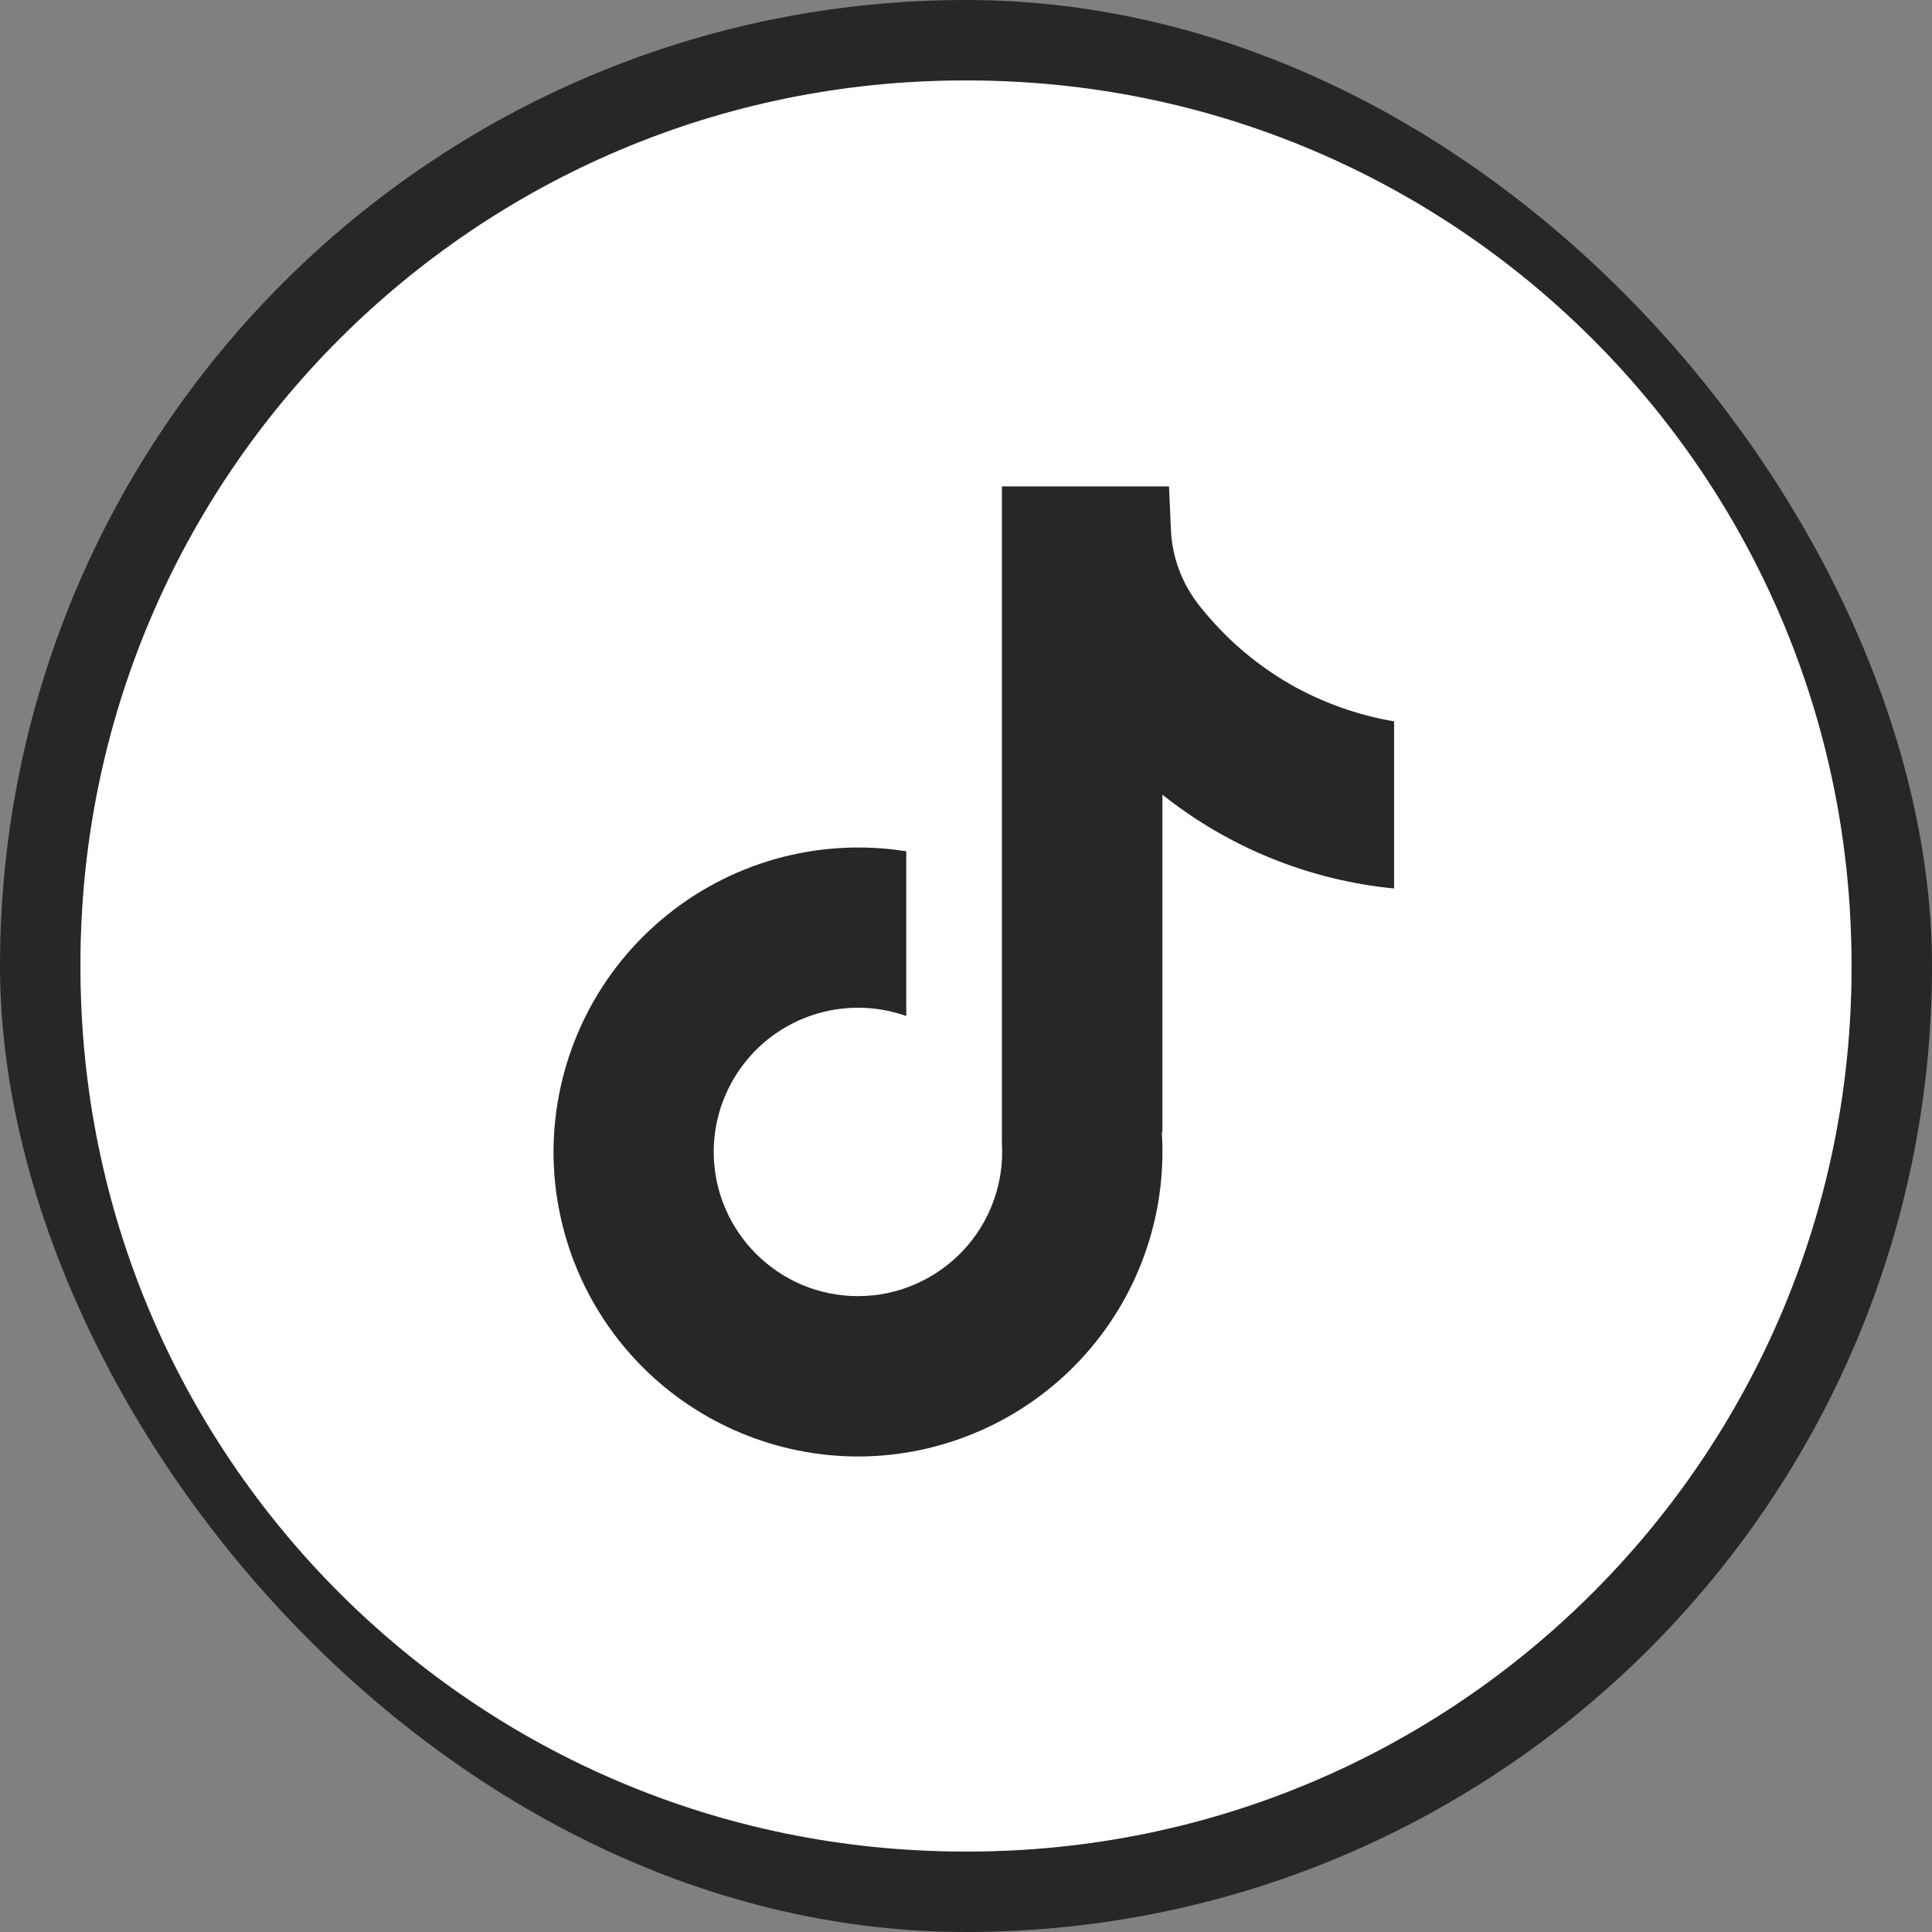 <svg width="24" height="24" viewBox="0 0 24 24" fill="none" xmlns="http://www.w3.org/2000/svg">
<rect x="0" y="0" width="24" height="24" fill="#808080" stroke="none"/>
<rect x="0.5" y="0.5" width="23" height="23" rx="11.5" stroke="#262728"/>
<path d="M12.025 1H11.975C5.913 1 1 5.913 1 11.975V12.025C1 18.087 5.913 23 11.975 23H12.025C18.087 23 23 18.087 23 12.025V11.975C23 5.913 18.087 1 12.025 1Z" fill="white"/>
<path d="M17.318 8.959V11.037C16.266 10.935 15.267 10.53 14.44 9.872V14.071L14.432 14.057C14.466 14.574 14.394 15.092 14.22 15.58C14.046 16.068 13.773 16.515 13.42 16.893C13.066 17.271 12.638 17.573 12.163 17.779C11.688 17.986 11.176 18.093 10.658 18.093C9.655 18.092 8.693 17.693 7.984 16.984C7.275 16.275 6.877 15.313 6.876 14.31C6.877 13.763 6.996 13.222 7.226 12.725C7.455 12.229 7.79 11.788 8.207 11.433C8.623 11.078 9.112 10.817 9.638 10.669C10.165 10.521 10.718 10.489 11.258 10.575V12.621C10.988 12.526 10.699 12.496 10.415 12.535C10.13 12.574 9.86 12.681 9.625 12.846C9.391 13.011 9.2 13.231 9.068 13.485C8.935 13.74 8.866 14.022 8.866 14.309C8.867 15.298 9.671 16.101 10.658 16.101C10.903 16.101 11.145 16.051 11.369 15.953C11.593 15.856 11.796 15.714 11.963 15.536C12.131 15.357 12.26 15.147 12.343 14.917C12.426 14.687 12.461 14.442 12.446 14.198V6.042H14.522L14.545 6.571C14.558 6.917 14.682 7.249 14.897 7.521C15.149 7.841 15.521 8.212 16.043 8.509C16.439 8.732 16.87 8.885 17.318 8.961V8.96V8.959Z" fill="#262728"/>
</svg>
